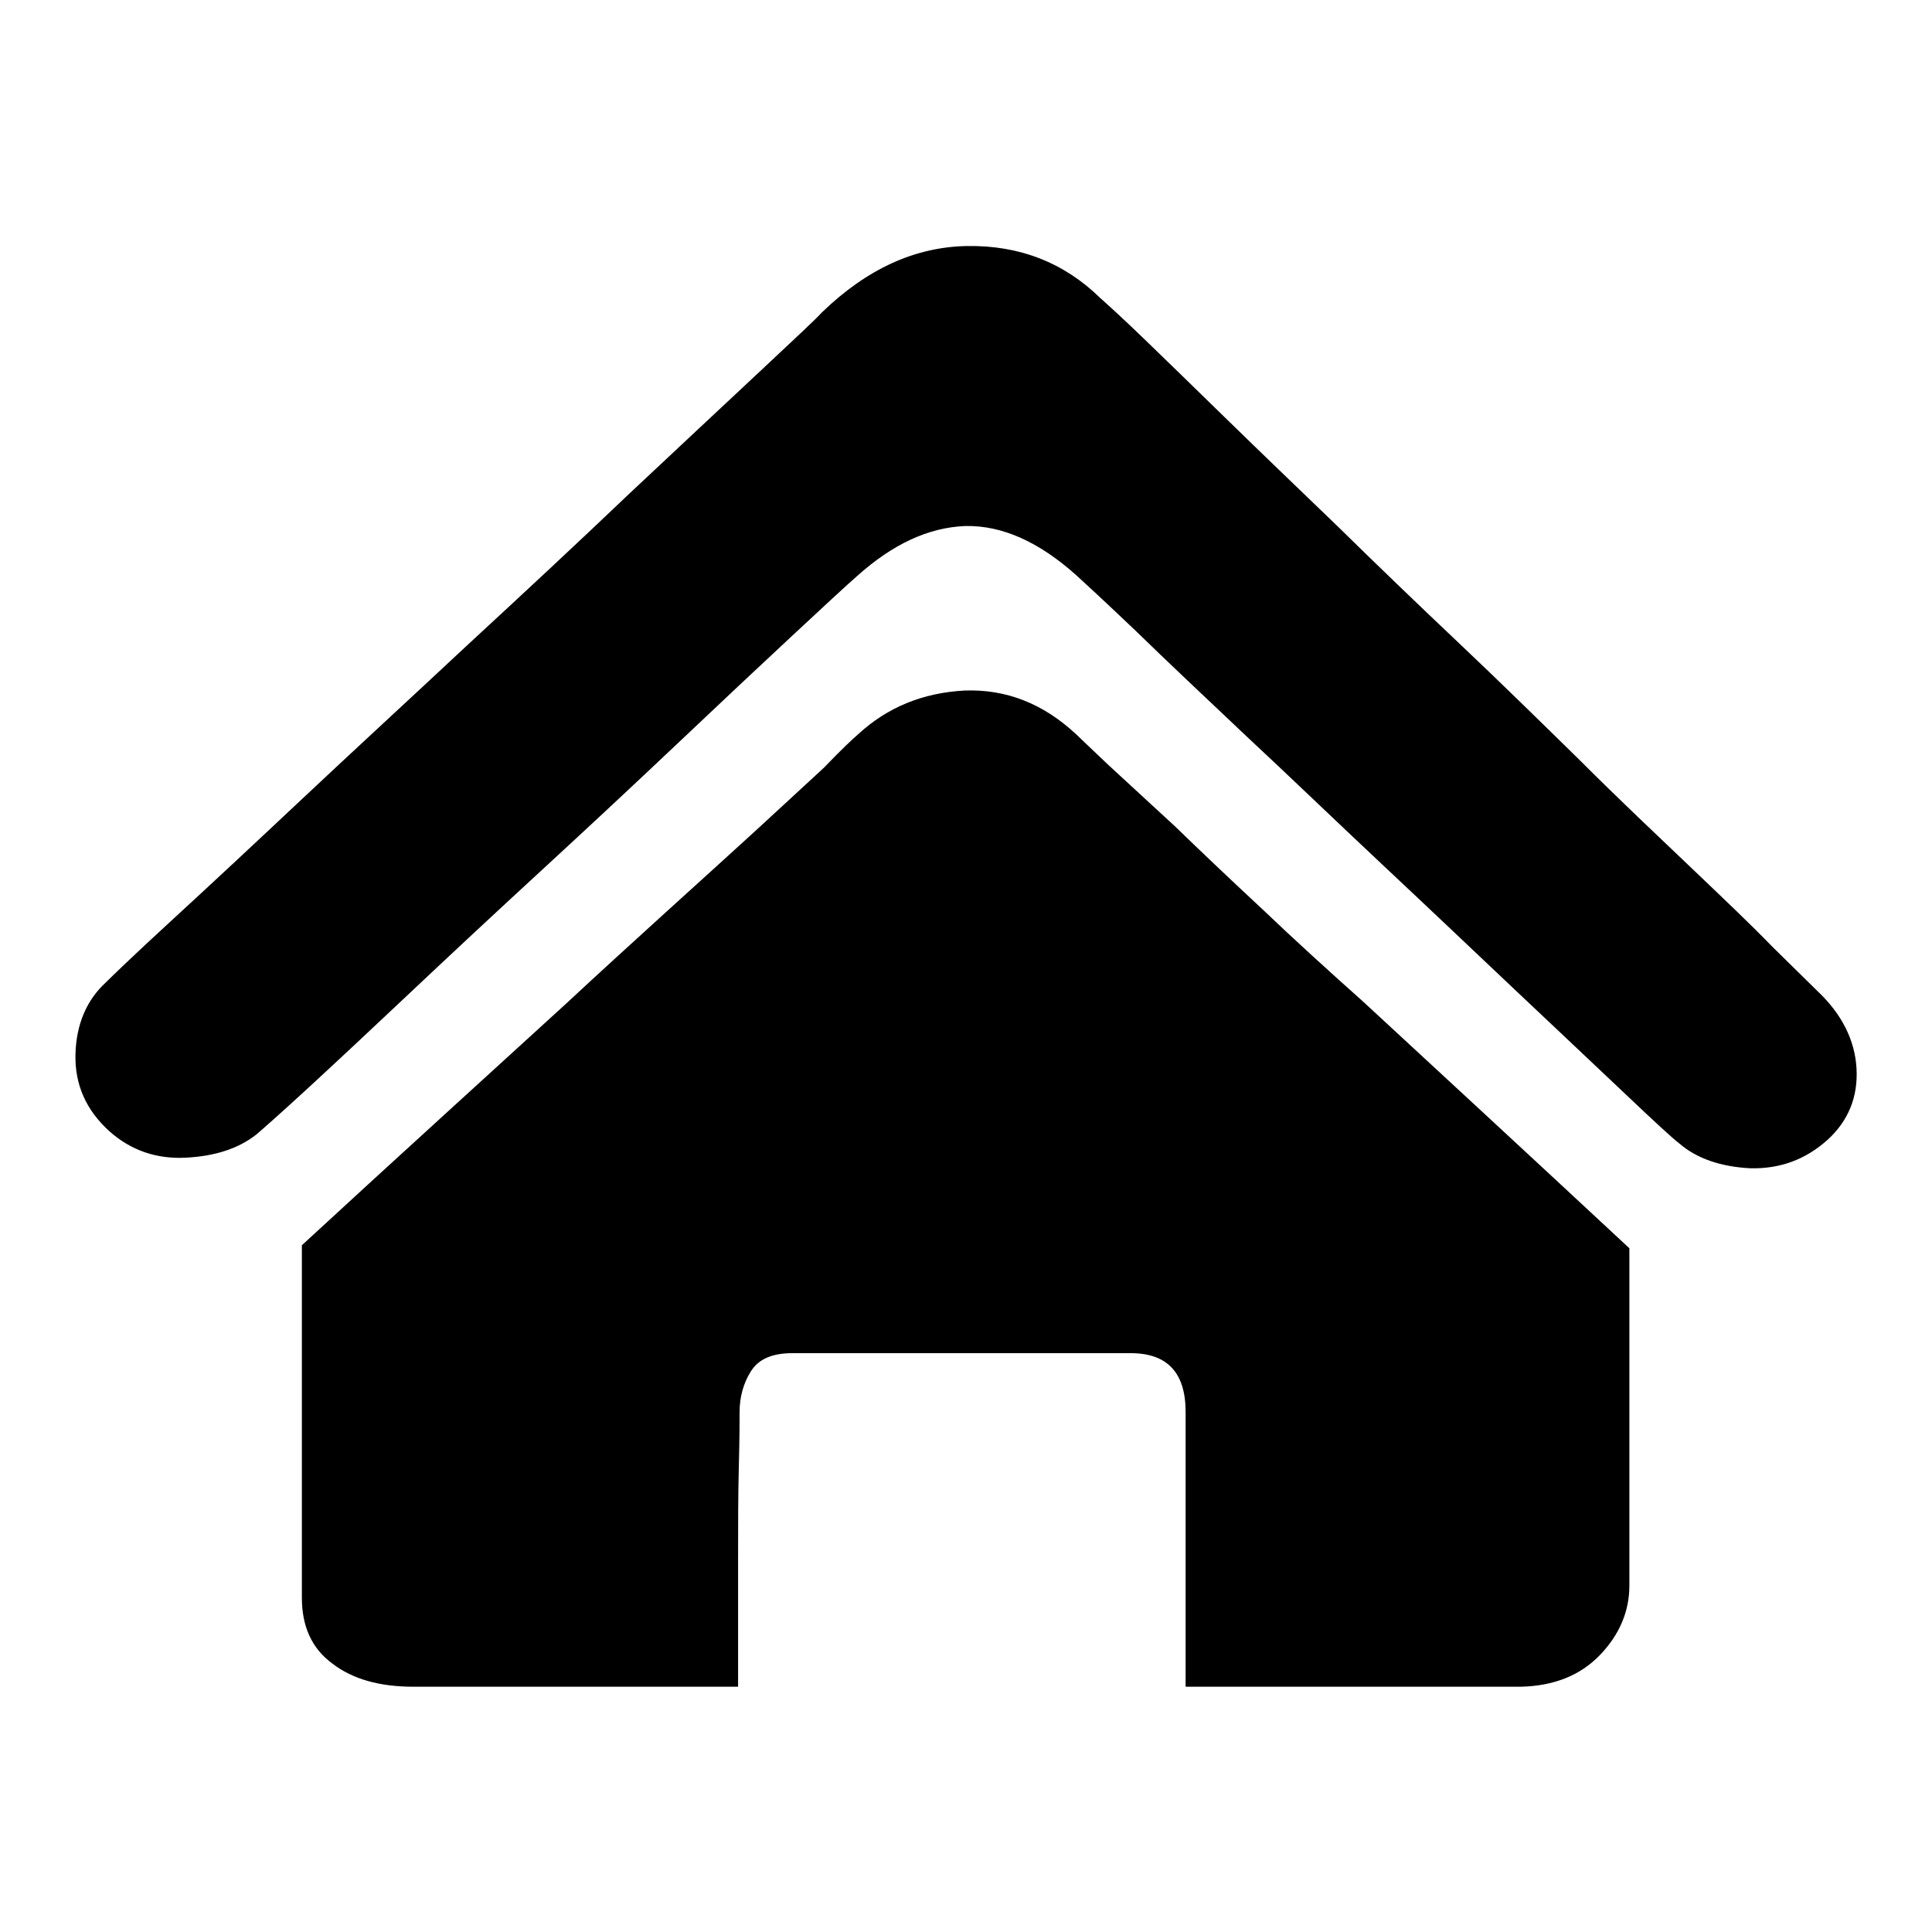 <?xml version="1.0" encoding="utf-8"?>
<!-- Svg Vector Icons : http://www.onlinewebfonts.com/icon -->
<!DOCTYPE svg PUBLIC "-//W3C//DTD SVG 1.1//EN" "http://www.w3.org/Graphics/SVG/1.1/DTD/svg11.dtd">
<svg version="1.1" xmlns="http://www.w3.org/2000/svg" xmlns:xlink="http://www.w3.org/1999/xlink" x="0px" y="0px" viewBox="0 0 256 256" enable-background="new 0 0 256 256" xml:space="preserve">
<g> <path fill="#000000" d="M240.8,131.3c3.3,3.1,5,6.6,5.2,10.3c0.2,3.8-1.1,6.9-3.8,9.4c-3,2.7-6.4,3.9-10.3,3.8 c-3.9-0.2-7.1-1.3-9.4-3.3c-0.8-0.6-3.2-2.8-7.2-6.6c-4-3.8-8.8-8.3-14.3-13.5s-11.5-10.9-17.9-16.9s-12.3-11.7-18-17 c-5.6-5.3-10.5-9.9-14.6-13.9c-4.1-3.9-6.7-6.3-7.8-7.3c-5-4.5-9.9-6.7-14.8-6.6c-4.9,0.2-9.6,2.4-14.3,6.6 c-1.6,1.4-4.5,4.1-8.8,8.1c-4.3,4-9.3,8.7-14.9,14c-5.6,5.3-11.6,10.9-17.9,16.7c-6.3,5.8-12.1,11.2-17.4,16.2 c-5.3,5-9.9,9.3-13.7,12.8c-3.8,3.5-6.2,5.6-6.9,6.2c-2.4,1.9-5.5,2.9-9.4,3.1c-3.9,0.2-7.3-1-10.1-3.5c-3.1-2.8-4.6-6.2-4.5-10.2 s1.5-7.2,4-9.5c0.9-0.9,3.8-3.7,8.7-8.2s10.7-9.9,17.4-16.2s14-13,21.7-20.2c7.8-7.2,15-13.9,21.6-20.2 c6.7-6.3,12.4-11.6,17.2-16.1c4.8-4.5,7.6-7.1,8.3-7.9c6-5.8,12.4-8.7,19.3-8.8c6.9-0.1,12.8,2.2,17.6,6.9c0.9,0.8,2.9,2.6,5.9,5.5 c3,2.9,6.6,6.4,10.9,10.6c4.3,4.2,9.1,8.8,14.5,14c5.3,5.2,10.7,10.4,16.2,15.6c5.5,5.2,10.9,10.5,16.1,15.6 c5.2,5.2,10.1,9.8,14.5,14c4.4,4.2,8.1,7.7,11,10.7L240.8,131.3z M113.7,97.3c3.9-3.6,8.6-5.5,14.1-5.8c5.5-0.2,10.4,1.7,14.8,5.8 c0.5,0.5,1.9,1.8,4.2,4l8.9,8.2c3.4,3.3,7.3,7,11.6,11c4.3,4.1,8.7,8.1,13.3,12.2c10.5,9.7,22.3,20.6,35.3,32.7v44.7 c0,3.4-1.3,6.5-3.9,9.2c-2.6,2.7-6.1,4.1-10.5,4.2h-44.4v-36.4c0-5.2-2.4-7.8-7.3-7.8H105c-2.7,0-4.5,0.8-5.5,2.4 c-1,1.6-1.5,3.4-1.5,5.4c0,0.9,0,3.3-0.1,7.2c-0.1,3.8-0.1,8-0.1,12.3v16.9h-43c-4.5,0-8.1-1-10.8-3.1c-2.7-2-4-4.9-4-8.7V165 c12.8-11.8,24.5-22.4,35-32c4.4-4.1,8.8-8.1,13.2-12.1c4.4-4,8.4-7.6,12-10.9c3.6-3.3,6.6-6.1,9-8.3 C111.5,99.3,113,97.9,113.7,97.3L113.7,97.3z"/></g>
</svg>